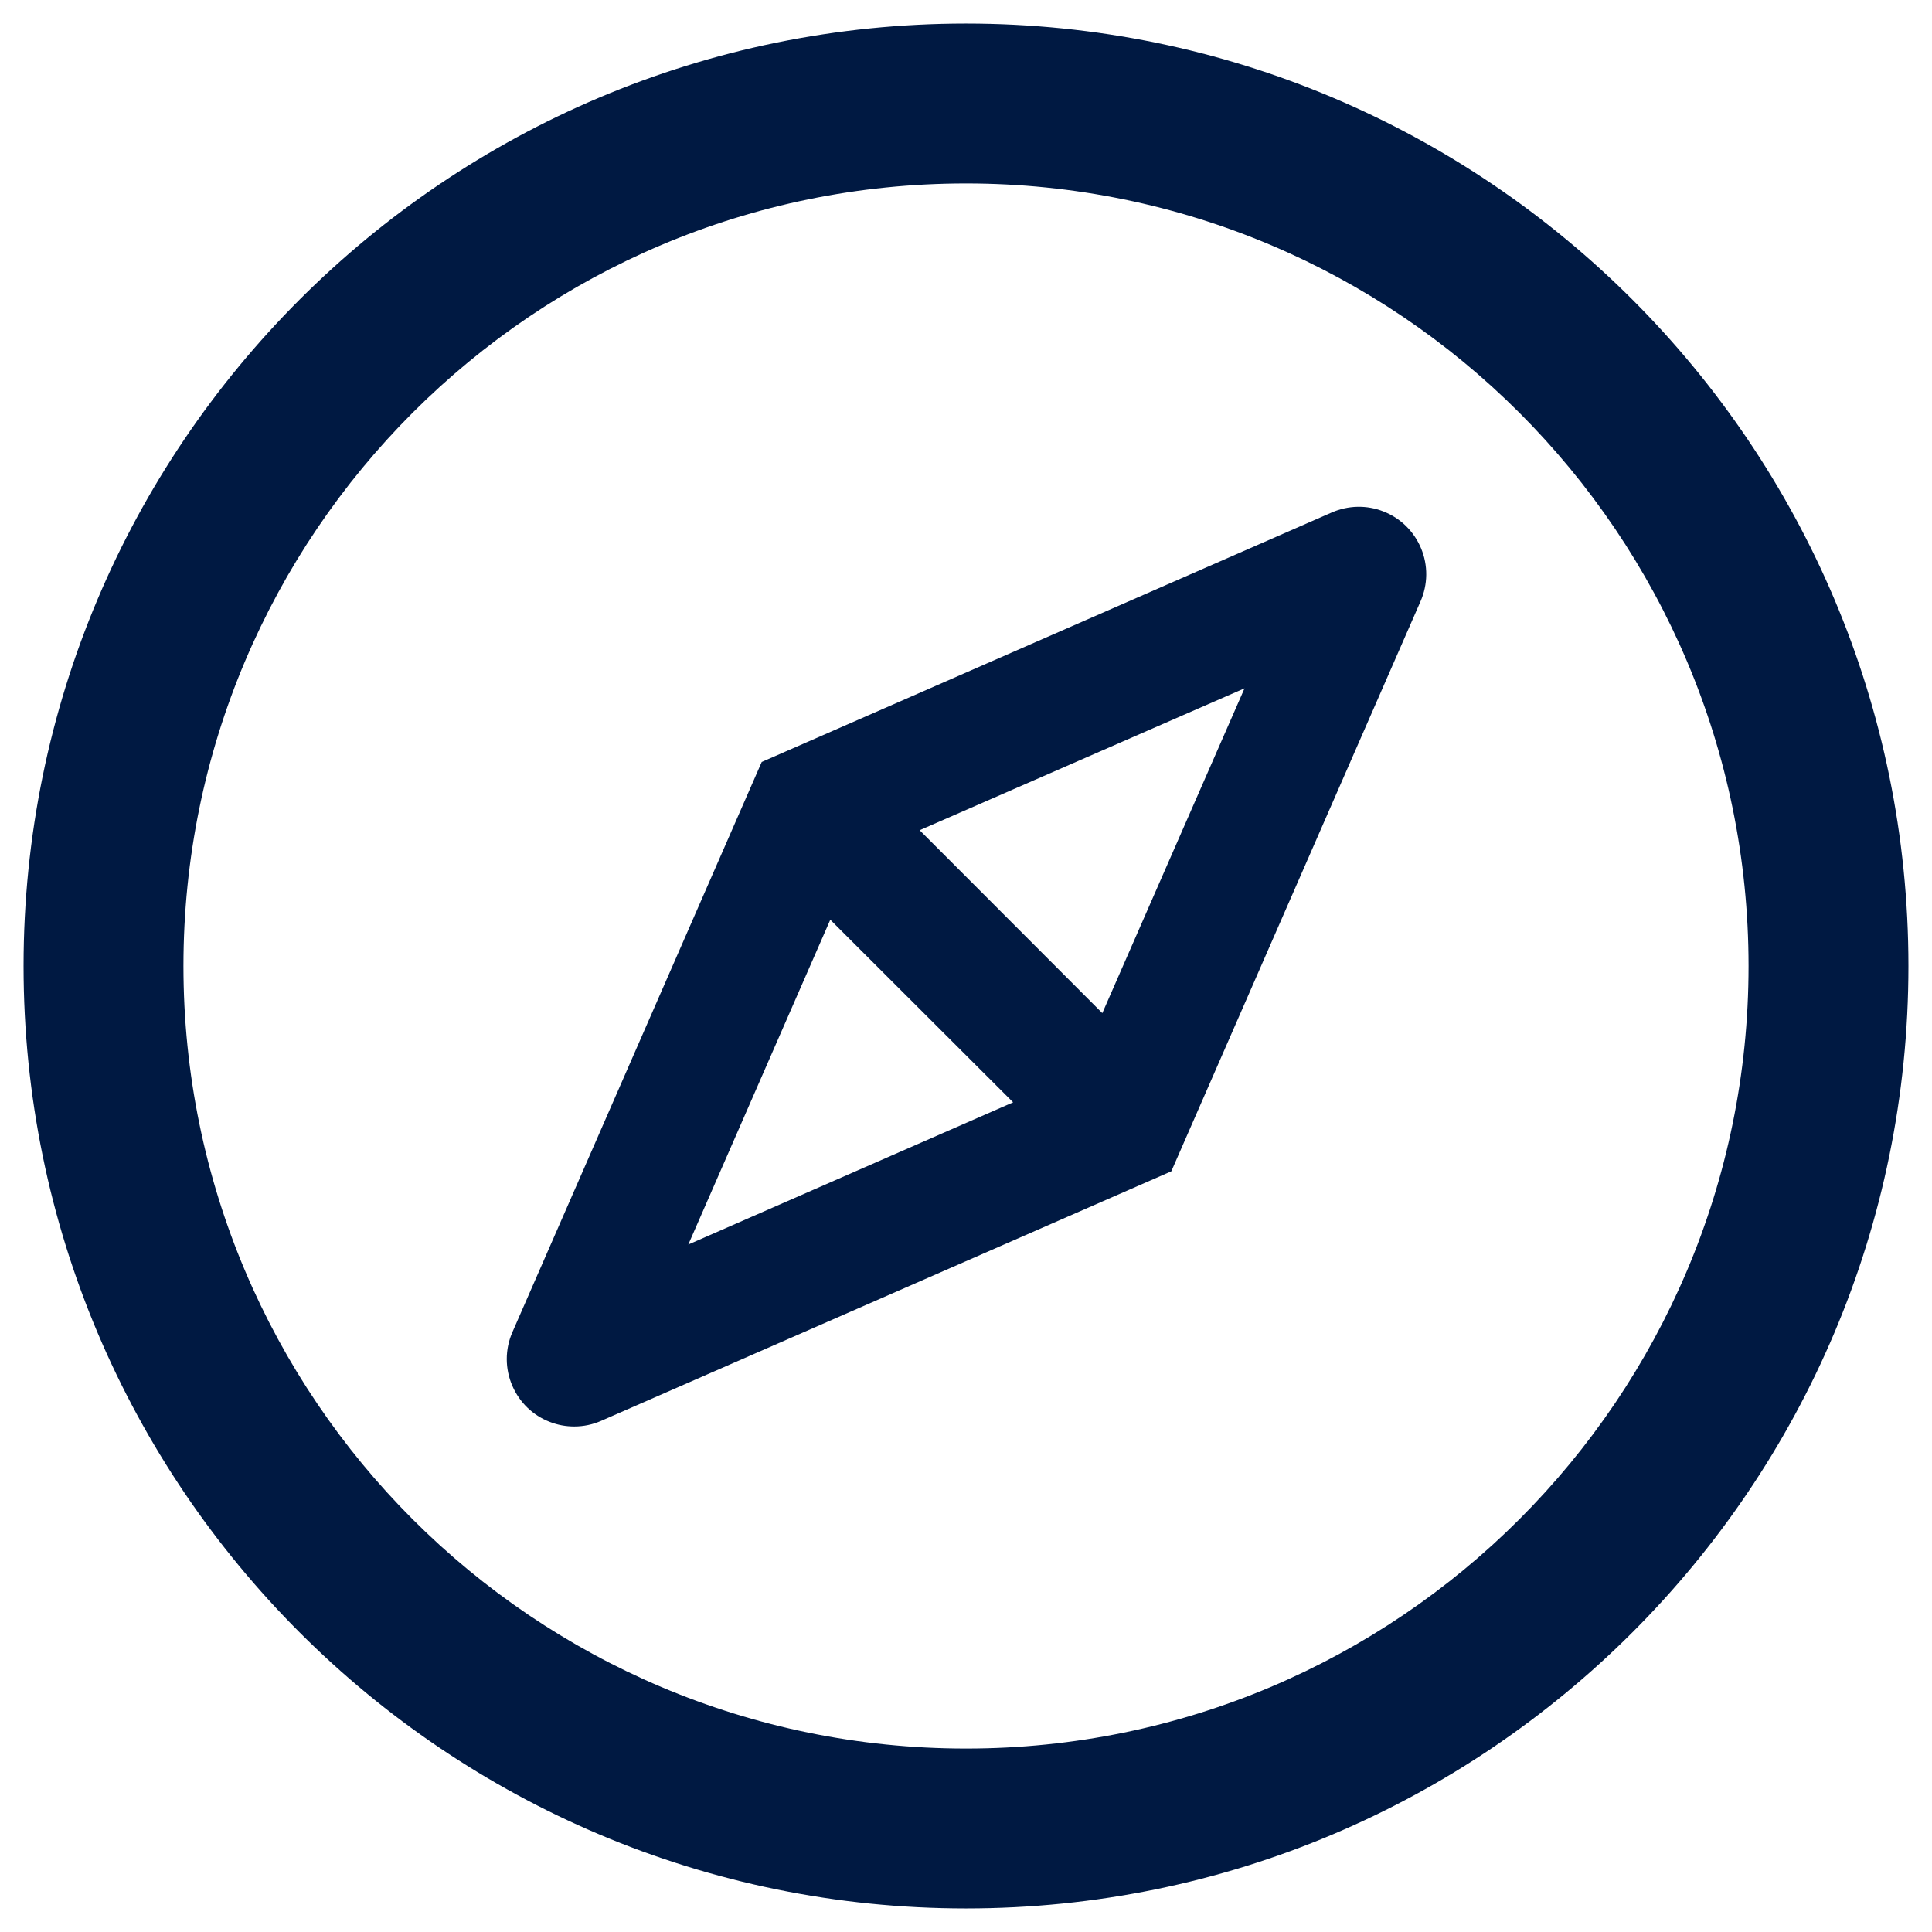 <svg width="41" height="41" viewBox="0 0 41 41" fill="none" xmlns="http://www.w3.org/2000/svg">
<g clip-path="url(#clip0_2855_15098)">
<path d="M20.5 0.5C9.455 0.5 0.5 9.455 0.5 20.5C0.5 31.545 9.455 40.5 20.5 40.5C31.545 40.5 40.5 31.545 40.5 20.5C40.5 9.455 31.545 0.5 20.5 0.5ZM20.5 37.107C11.33 37.107 3.893 29.67 3.893 20.5C3.893 11.33 11.33 3.893 20.5 3.893C29.67 3.893 37.107 11.33 37.107 20.5C37.107 29.67 29.67 37.107 20.5 37.107ZM29.357 10.853C29.182 10.784 28.996 10.751 28.808 10.755C28.62 10.759 28.435 10.8 28.263 10.875L16.165 16.17L10.875 28.268C10.714 28.634 10.714 29.049 10.875 29.415C11.027 29.763 11.308 30.036 11.665 30.174C11.835 30.241 12.009 30.272 12.188 30.272C12.384 30.272 12.576 30.232 12.759 30.152L24.857 24.857L30.147 12.759C30.224 12.582 30.265 12.392 30.267 12.199C30.269 12.007 30.232 11.816 30.158 11.638C30.084 11.46 29.975 11.298 29.838 11.163C29.7 11.028 29.537 10.923 29.357 10.853ZM23.393 21.5L24.562 22.67L22.67 24.562L21.5 23.393L14.607 26.411L17.62 19.518L16.482 18.375L18.375 16.482L19.513 17.62L26.411 14.607L23.393 21.5ZM18.375 16.482L16.482 18.375L17.62 19.518L21.5 23.393L22.67 24.562L24.562 22.67L23.393 21.5L19.518 17.62L18.375 16.482Z" fill="#001942"/>
</g>
<defs>
<clipPath id="clip0_2855_15098">
<rect width="40" height="40" fill="white" transform="translate(0.5 0.5)"/>
</clipPath>
</defs>
</svg>
